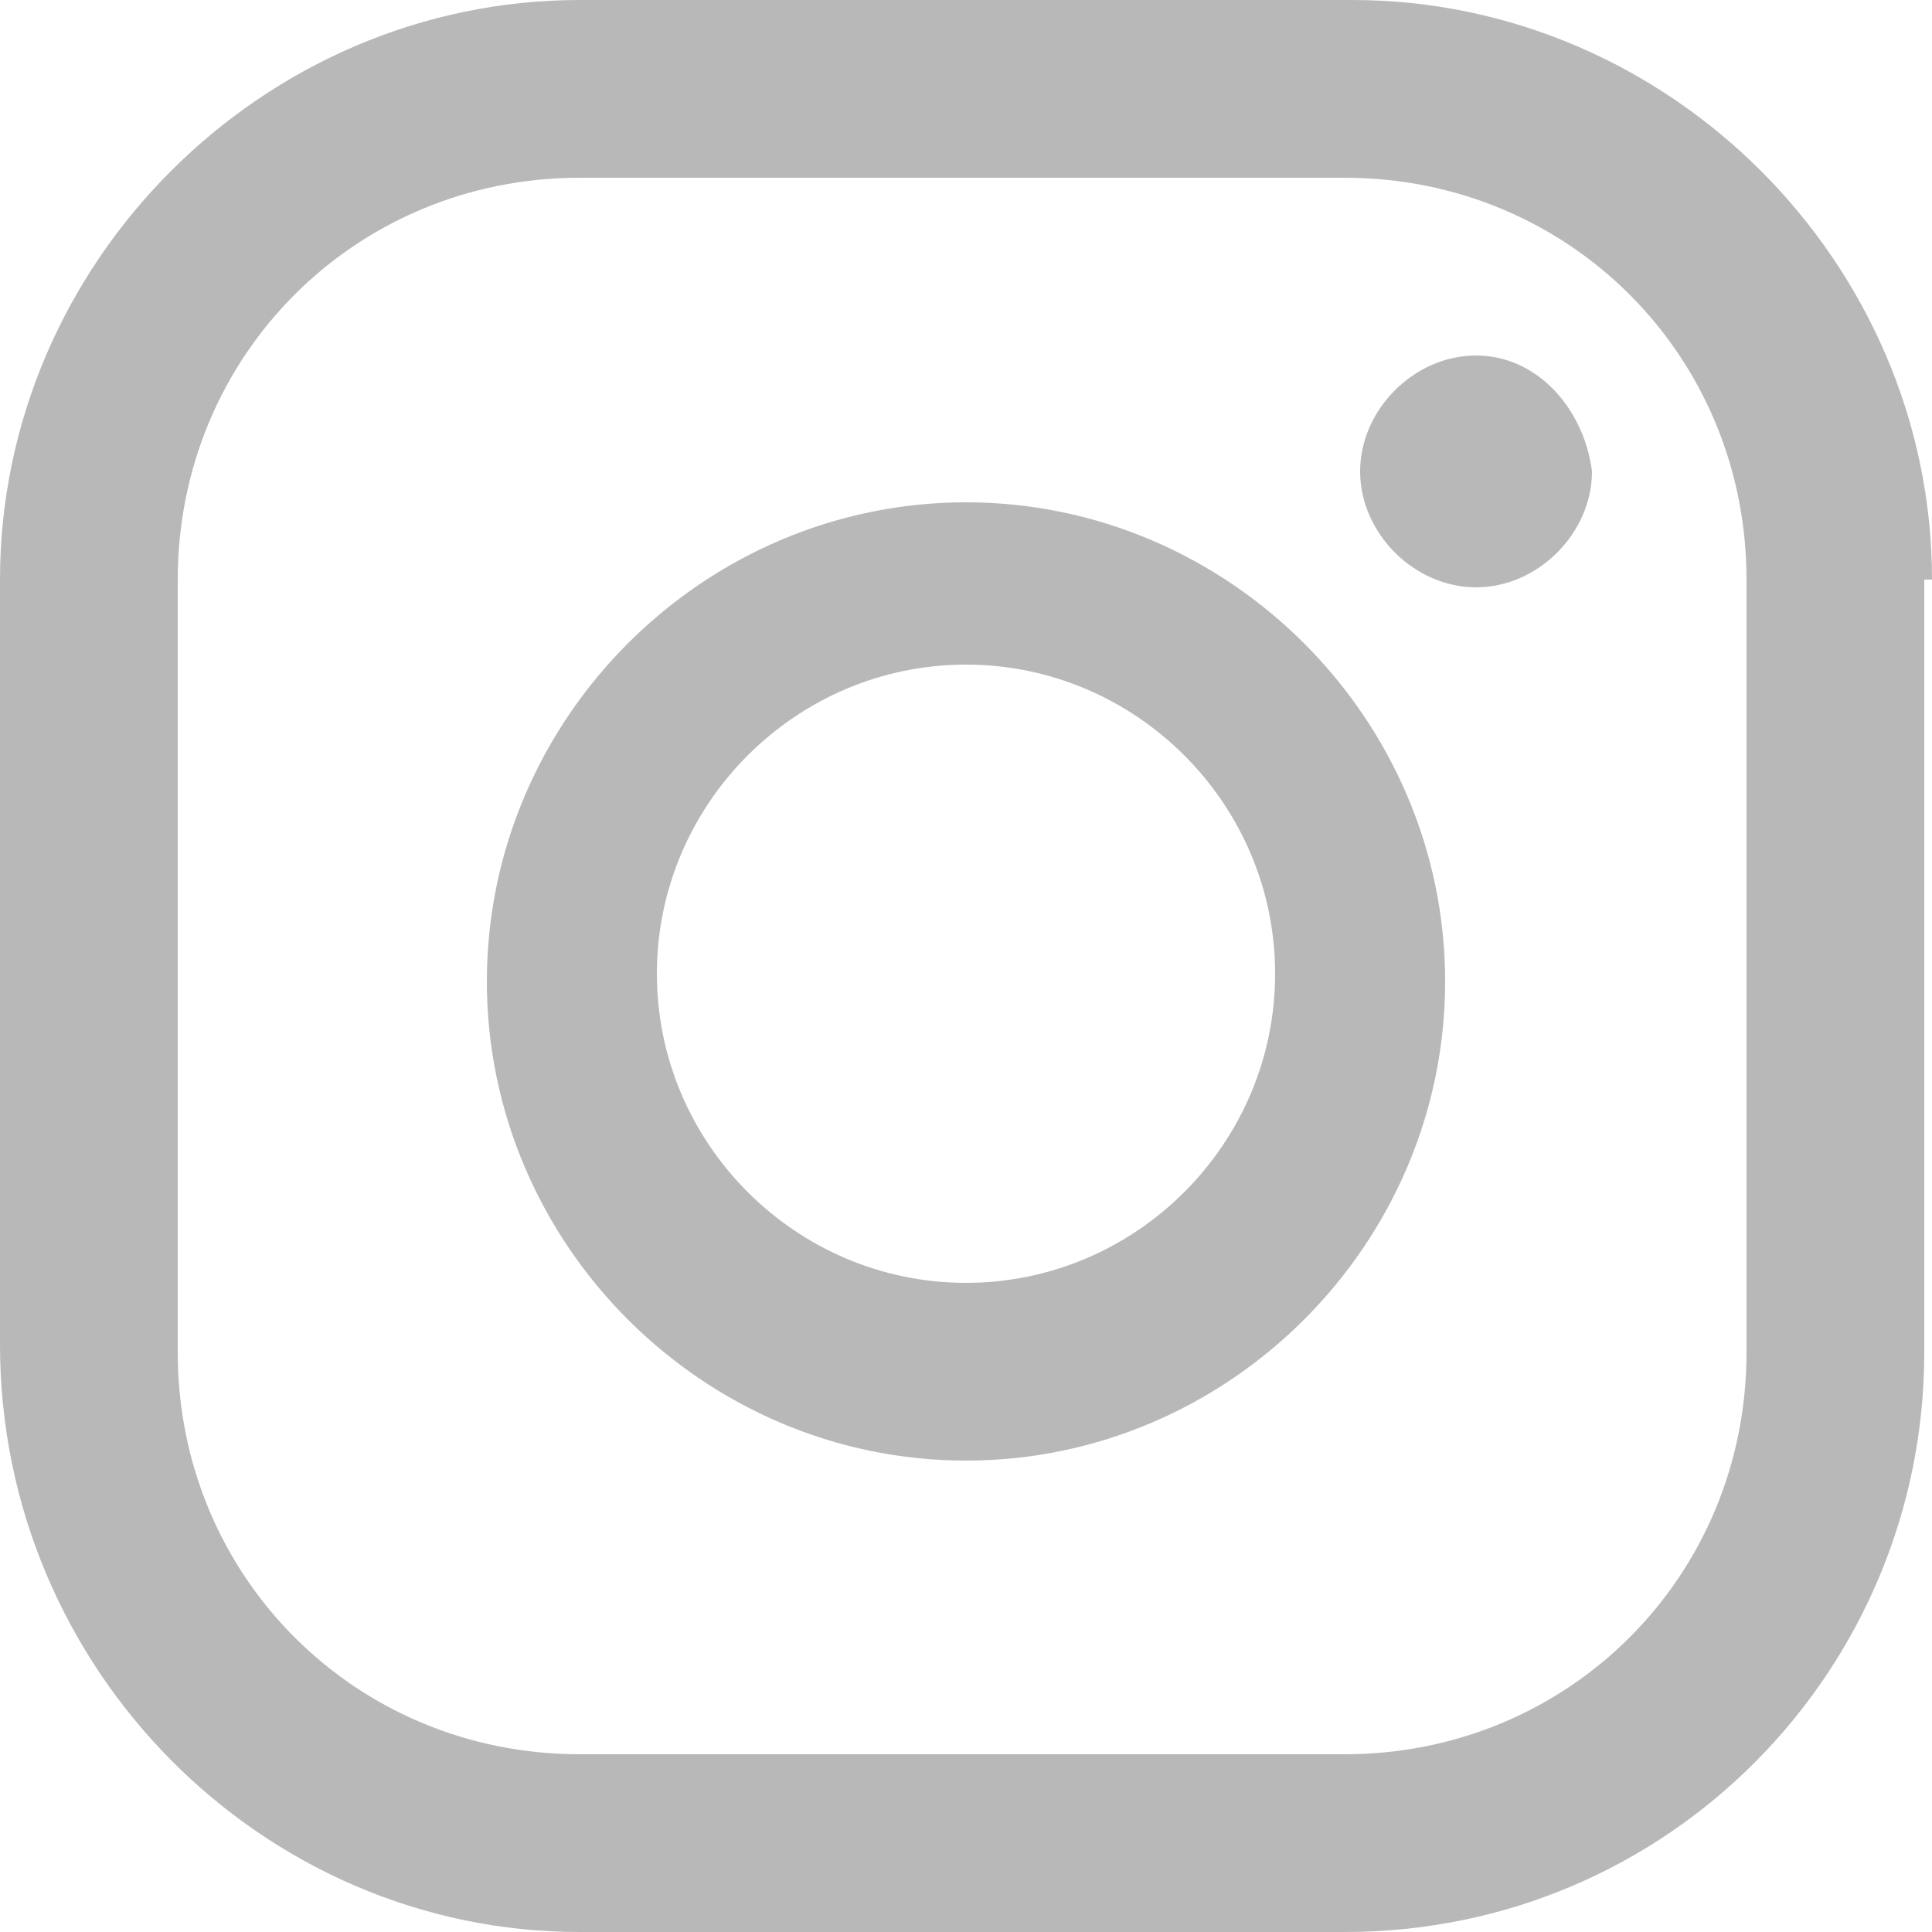 <?xml version="1.0" encoding="utf-8"?>
<!-- Generator: Adobe Illustrator 25.0.0, SVG Export Plug-In . SVG Version: 6.00 Build 0)  -->
<svg version="1.1" id="Layer_1" xmlns="http://www.w3.org/2000/svg" xmlns:xlink="http://www.w3.org/1999/xlink" x="0px" y="0px"
	 viewBox="0 0 25 25" style="enable-background:new 0 0 25 25;" xml:space="preserve">
<style type="text/css">
	.st0{fill-rule:evenodd;clip-rule:evenodd;fill:#B8B8B8;}
	.st1{fill:#B8B8B8;}
</style>
<g>
	<path class="st1" d="M19.1,4.6c-0.8,0-1.5,0.7-1.5,1.5c0,0.8,0.7,1.5,1.5,1.5c0.8,0,1.5-0.7,1.5-1.5C20.5,5.3,19.9,4.6,19.1,4.6z
		 M12.5,6.5c-3.4,0-6.2,2.8-6.2,6.2s2.8,6.2,6.2,6.2s6.2-2.8,6.2-6.2S15.9,6.5,12.5,6.5z M12.5,16.6c-2.2,0-4-1.8-4-4
		c0-2.2,1.8-4,4-4c2.2,0,4,1.8,4,4C16.5,14.8,14.7,16.6,12.5,16.6z M25,7.5C25,3.4,21.6,0,17.5,0H7.5C3.4,0,0,3.4,0,7.5v9.9
		C0,21.6,3.4,25,7.5,25h9.9c4.2,0,7.5-3.4,7.5-7.5V7.5z M22.6,17.5c0,2.9-2.3,5.2-5.2,5.2H7.5c-2.9,0-5.2-2.3-5.2-5.2V7.5
		c0-2.9,2.3-5.2,5.2-5.2h9.9c2.9,0,5.2,2.3,5.2,5.2V17.5z"/>
</g>
</svg>
